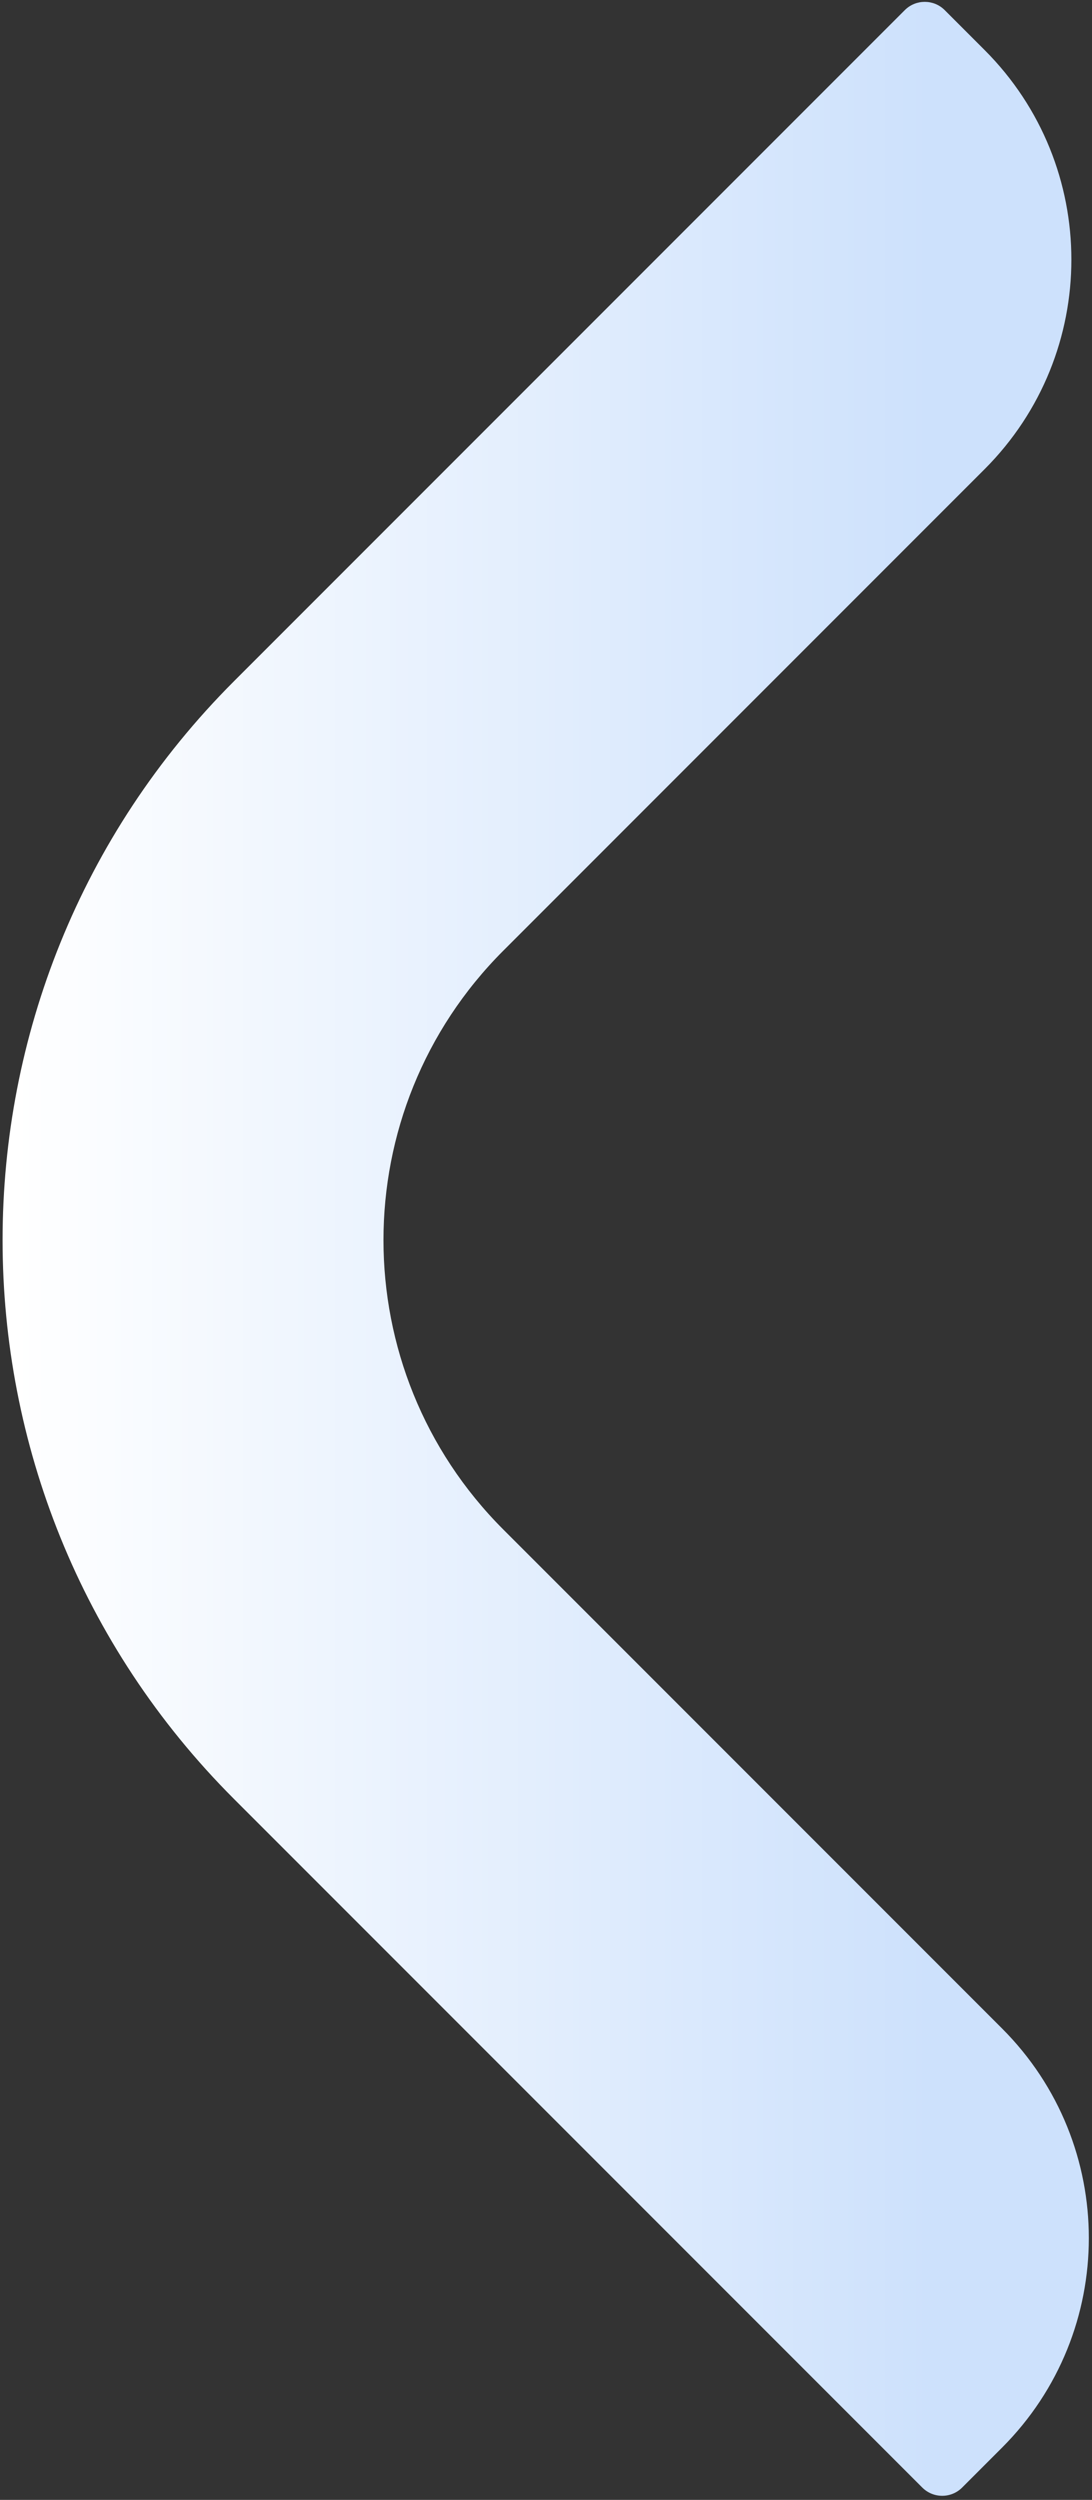<svg xmlns="http://www.w3.org/2000/svg" width="222" height="508" viewBox="0 0 222 508" fill="none"><rect x="0" y="0" width="222" height="508" fill="#333333" stroke="none"/><path fill-rule="evenodd" clip-rule="evenodd" d="M102.319 310.81C69.839 278.33 69.839 225.67 102.319 193.19L200.167 95.341C223.688 71.821 223.688 33.688 200.167 10.168L192.056 2.056C189.816 -0.184 186.184 -0.184 183.944 2.056L47.565 138.435C-15.155 201.155 -15.155 302.845 47.565 365.565L187.493 505.493C189.733 507.733 193.365 507.733 195.605 505.493L203.716 497.381C227.236 473.861 227.236 435.728 203.716 412.207L102.319 310.81Z" fill="url(#paint0_linear_6238_35)"></path><defs><linearGradient id="paint0_linear_6238_35" x1="189.247" y1="253.774" x2="2.831" y2="253.774" gradientUnits="userSpaceOnUse"><stop stop-color="#CDE1FC"></stop><stop offset="1" stop-color="white"></stop></linearGradient></defs></svg>